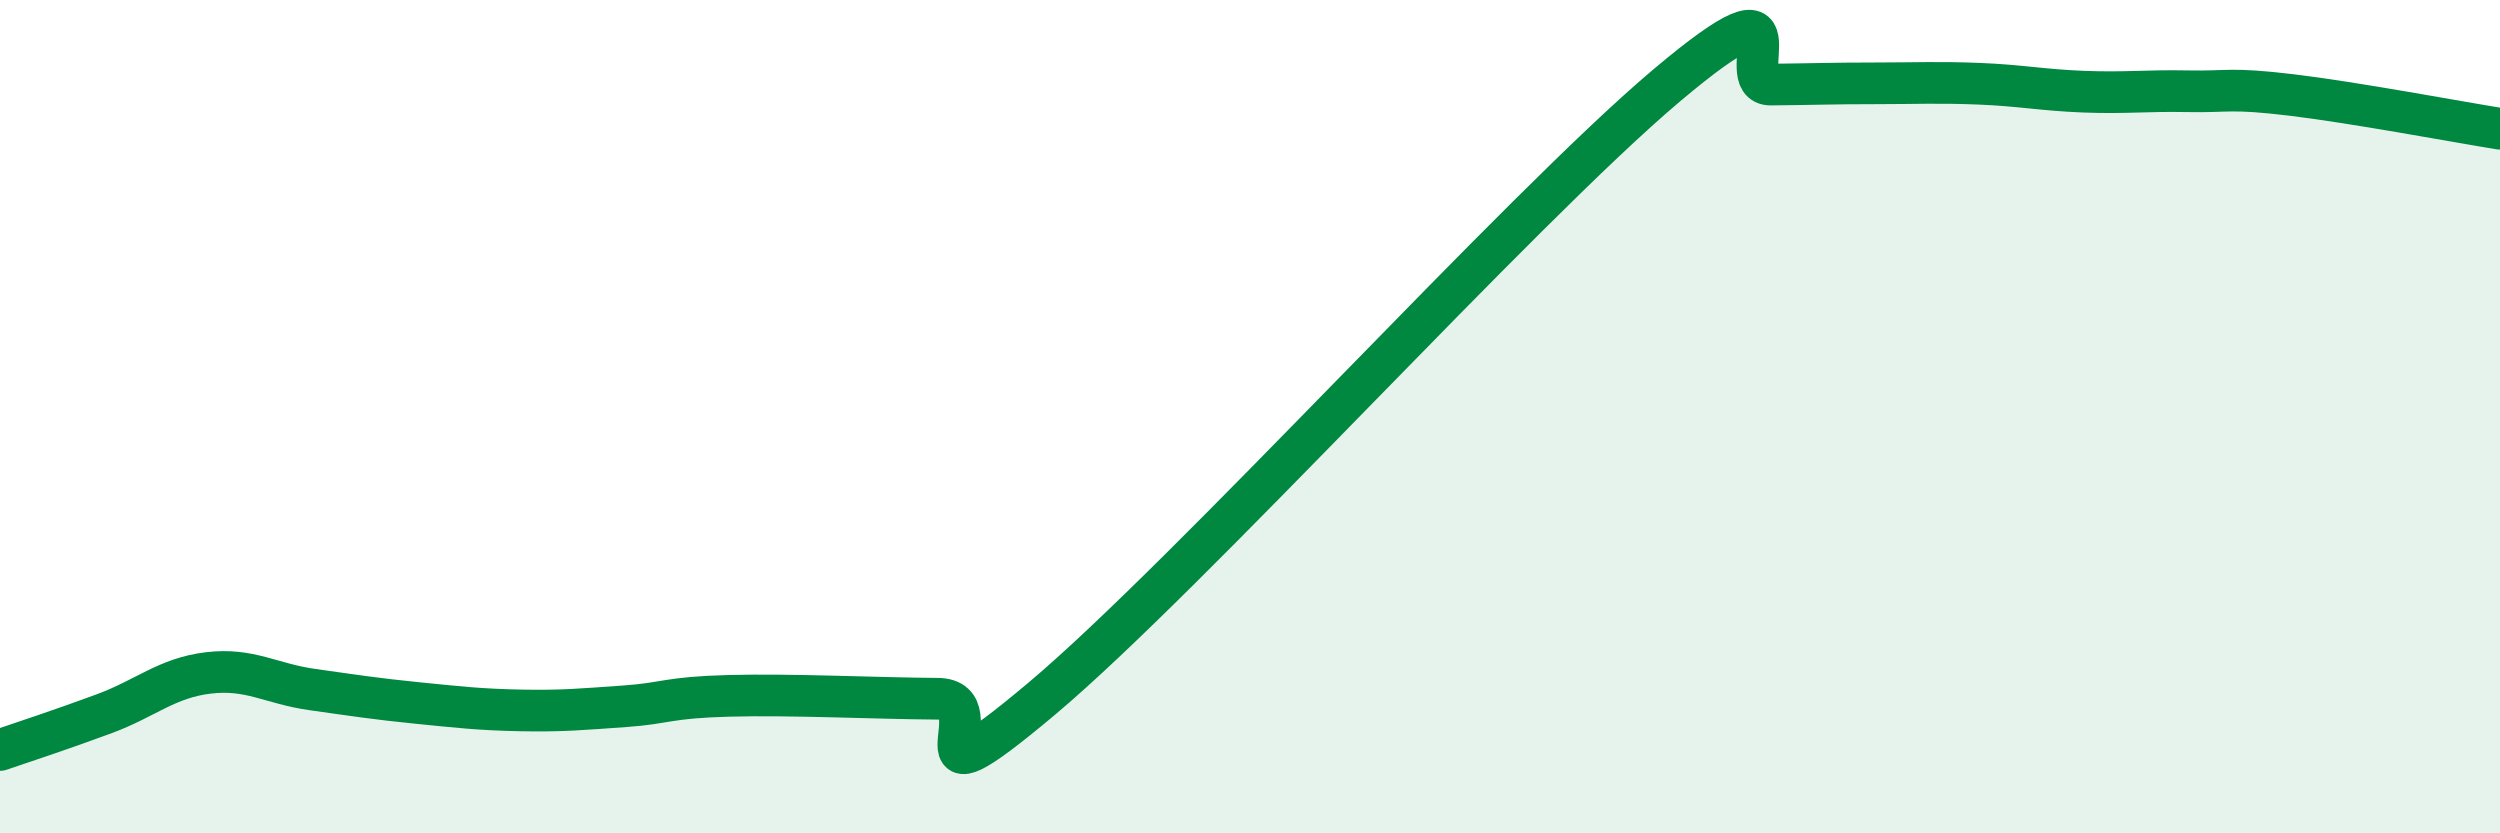
    <svg width="60" height="20" viewBox="0 0 60 20" xmlns="http://www.w3.org/2000/svg">
      <path
        d="M 0,18 C 0.5,17.83 1.5,17.5 2.5,17.13 C 3.5,16.76 4,16.27 5,16.15 C 6,16.03 6.5,16.41 7.5,16.55 C 8.5,16.69 9,16.77 10,16.87 C 11,16.97 11.5,17.03 12.5,17.05 C 13.5,17.07 14,17.02 15,16.95 C 16,16.88 16,16.74 17.5,16.7 C 19,16.66 21,16.76 22.5,16.77 C 24,16.78 21.5,19.71 25,16.77 C 28.5,13.83 36.5,5 40,2.05 C 43.5,-0.9 41.5,2.04 42.5,2.03 C 43.5,2.02 44,2 45,2 C 46,2 46.5,1.97 47.5,2.01 C 48.5,2.05 49,2.16 50,2.2 C 51,2.24 51.5,2.17 52.5,2.19 C 53.5,2.21 53.5,2.1 55,2.28 C 56.5,2.46 59,2.93 60,3.09L60 20L0 20Z"
        fill="#008740"
        opacity="0.1"
        stroke-linecap="round"
        stroke-linejoin="round"
      />
      <path
        d="M 0,18 C 0.5,17.83 1.5,17.5 2.5,17.13 C 3.5,16.76 4,16.27 5,16.15 C 6,16.03 6.5,16.41 7.5,16.55 C 8.5,16.69 9,16.77 10,16.87 C 11,16.97 11.5,17.03 12.5,17.05 C 13.5,17.07 14,17.02 15,16.95 C 16,16.88 16,16.74 17.5,16.7 C 19,16.66 21,16.76 22.5,16.77 C 24,16.78 21.5,19.71 25,16.77 C 28.5,13.83 36.5,5 40,2.05 C 43.5,-0.9 41.5,2.04 42.5,2.03 C 43.5,2.02 44,2 45,2 C 46,2 46.5,1.97 47.5,2.01 C 48.5,2.05 49,2.16 50,2.2 C 51,2.24 51.5,2.17 52.5,2.19 C 53.5,2.21 53.5,2.1 55,2.28 C 56.5,2.46 59,2.93 60,3.09"
        stroke="#008740"
        stroke-width="1"
        fill="none"
        stroke-linecap="round"
        stroke-linejoin="round"
      />
    </svg>
  